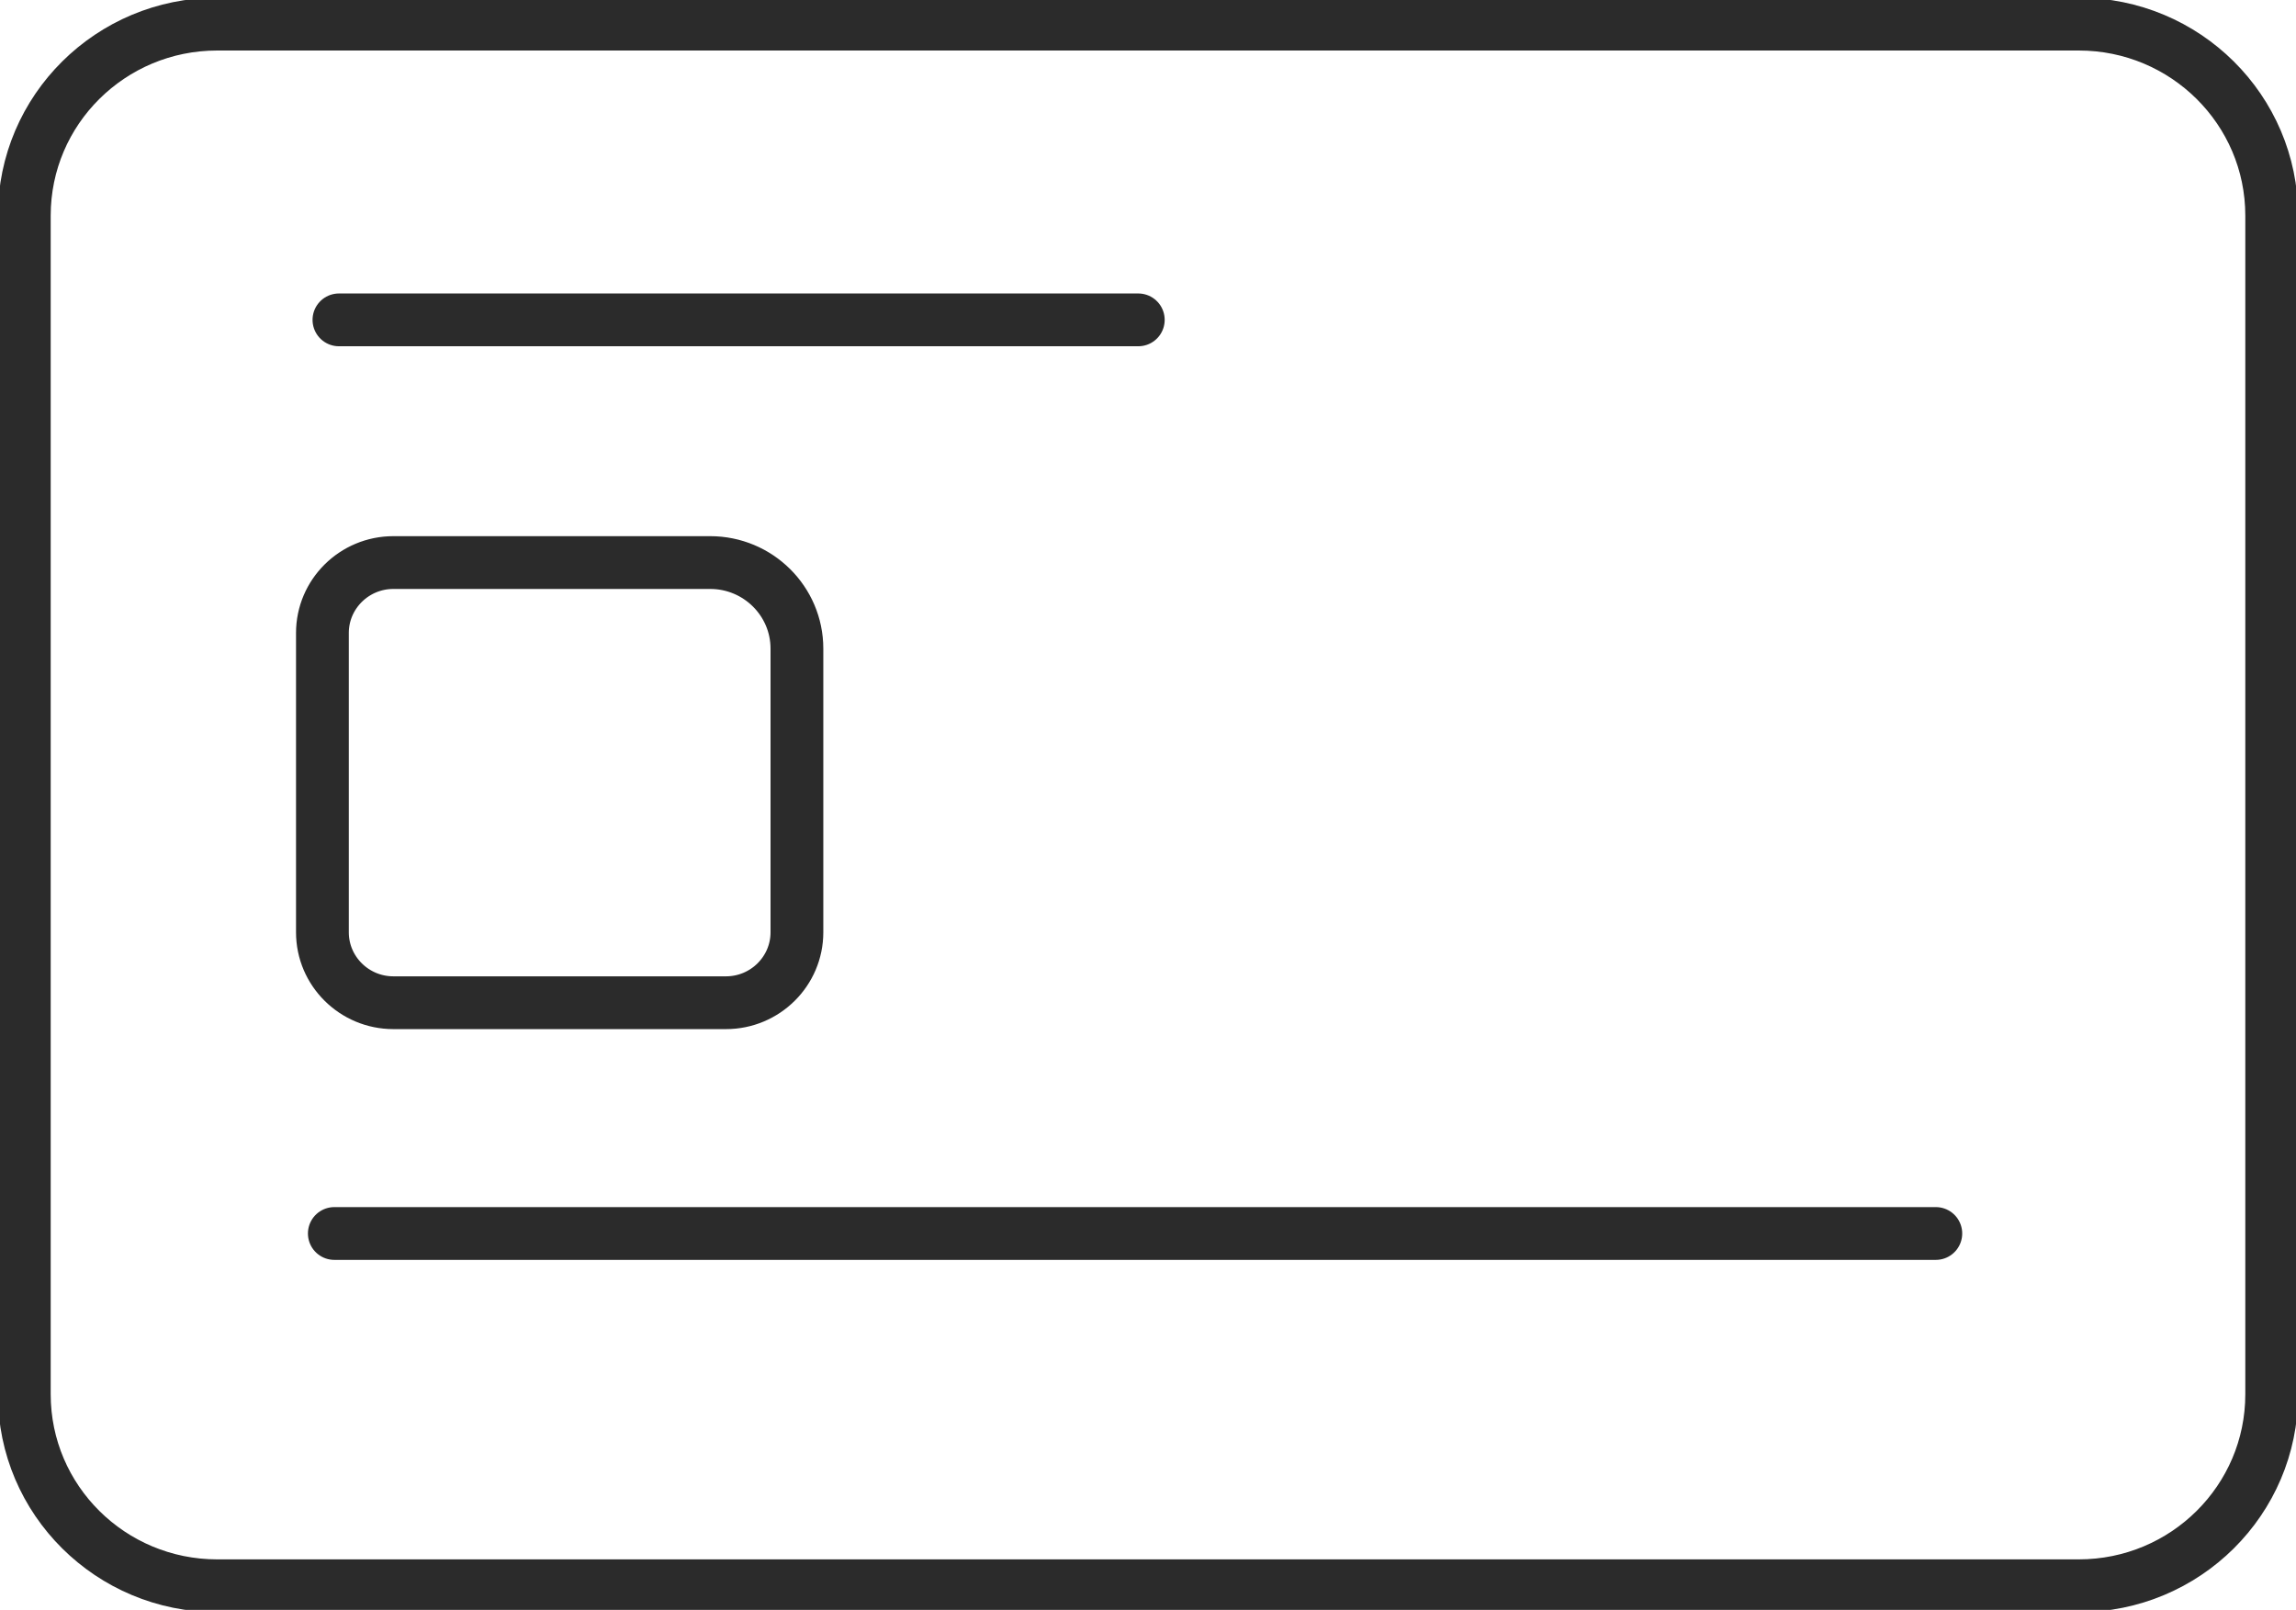<svg width="87" height="61" viewBox="0 0 87 61" fill="none" xmlns="http://www.w3.org/2000/svg">
<g id="Icons" clip-path="url(#clip0_18_1642)">
<path id="Vector" d="M78.769 0.914H8.23C4.193 0.914 0.921 4.162 0.921 8.168V52.832C0.921 56.838 4.193 60.086 8.23 60.086H78.769C82.807 60.086 86.079 56.838 86.079 52.832V8.168C86.079 4.162 82.807 0.914 78.769 0.914Z" stroke="#2B2B2B" stroke-width="2" stroke-linecap="round" stroke-linejoin="round"/>
<g id="Group">
<path id="Vector_2" d="M12.668 46.738H73.352" stroke="#2B2B2B" stroke-width="2" stroke-linecap="round" stroke-linejoin="round"/>
<path id="Vector_3" d="M12.843 12.12H43.132" stroke="#2B2B2B" stroke-width="2" stroke-linecap="round" stroke-linejoin="round"/>
</g>
<path id="Vector_4" d="M14.905 21.316H26.91C28.724 21.316 30.197 22.777 30.197 24.577V35.326C30.197 36.797 28.991 37.994 27.509 37.994H14.905C13.423 37.994 12.217 36.797 12.217 35.326V23.983C12.217 22.512 13.423 21.316 14.905 21.316Z" stroke="#2B2B2B" stroke-width="2" stroke-linecap="round" stroke-linejoin="round"/>
</g>
<defs>
<clipPath id="clip0_18_1642">
<rect width="87" height="61" fill="white"/>
</clipPath>
</defs>
</svg>
